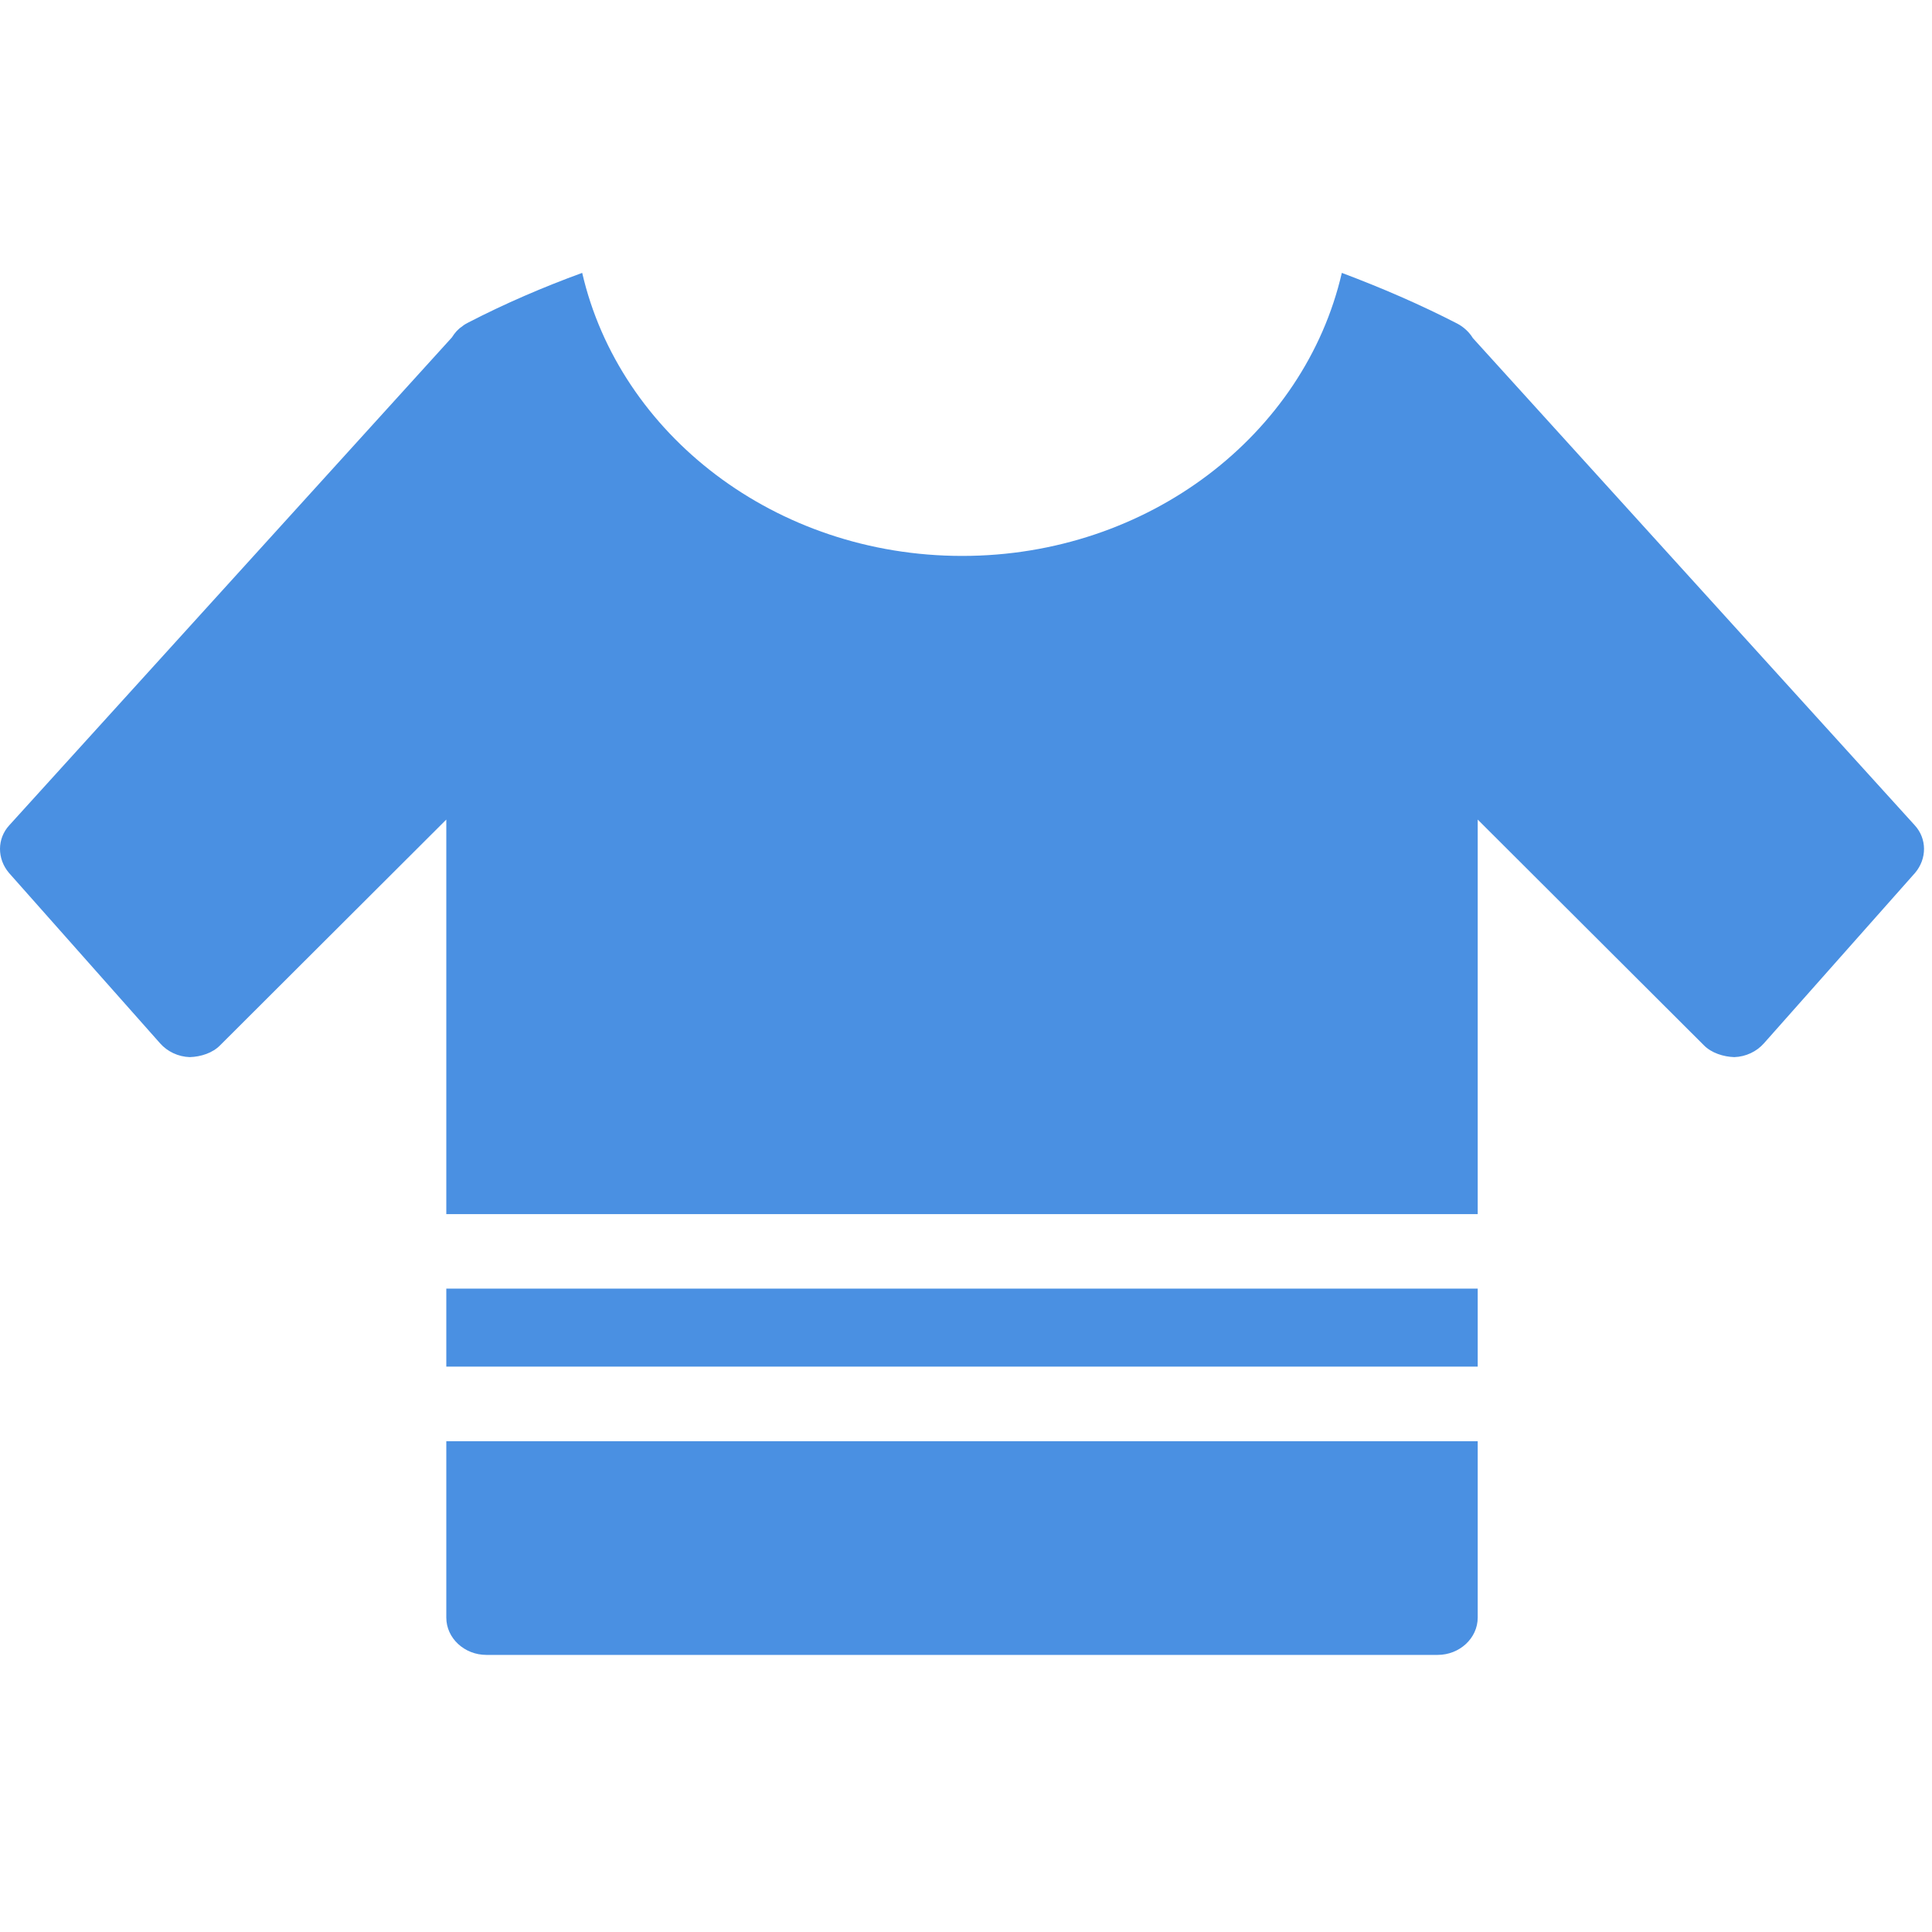 <svg width="64" height="64" viewBox="0 0 177 127" fill="none" xmlns="http://www.w3.org/2000/svg">
<path fill-rule="evenodd" clip-rule="evenodd" d="M161.602 70.584L175.447 54.971C176.549 53.673 176.549 51.828 175.41 50.598L134.94 5.979C134.609 5.432 134.095 4.954 133.508 4.646C130.129 2.904 126.567 1.366 122.931 0C119.515 14.793 105.23 25.931 88.153 25.931C71.039 25.931 56.753 14.793 53.338 0C49.776 1.298 46.287 2.801 42.908 4.544C42.761 4.612 42.467 4.783 42.321 4.92C41.953 5.159 41.66 5.5 41.402 5.91L0.859 50.598C-0.28 51.828 -0.28 53.673 0.822 54.971L14.667 70.584C15.328 71.335 16.32 71.814 17.385 71.848C18.413 71.814 19.478 71.472 20.176 70.755L40.888 50.085V86.231H135.38V50.085L156.093 70.755C156.791 71.472 157.893 71.814 158.884 71.848C159.949 71.814 160.941 71.335 161.602 70.584H161.602ZM135.38 93.058H40.888V100.201H135.38V93.058ZM135.38 123.198V107.038H40.888V123.198C40.888 125.076 42.541 126.614 44.561 126.614H131.708C133.728 126.614 135.38 125.076 135.38 123.198Z" fill="#4A90E2"/>
</svg>

